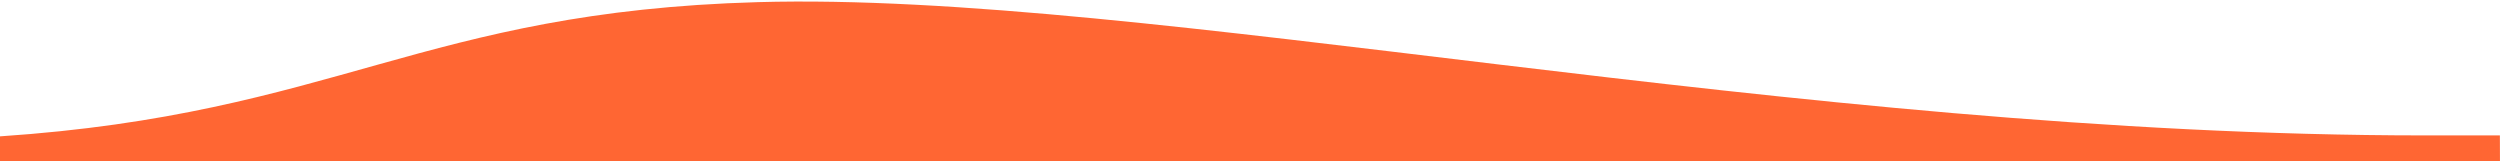 <svg width="1440" height="93" viewBox="0 0 1440 93" fill="none" xmlns="http://www.w3.org/2000/svg">
<path d="M1439.98 92.99L1439.93 78H1396.73C1032.53 78 660.99 -5.055 436.606 1.231C243.398 6.651 193.329 65.53 0.001 78.54V93H1440L1439.98 92.99Z" fill="#FF6633"/>
</svg>
